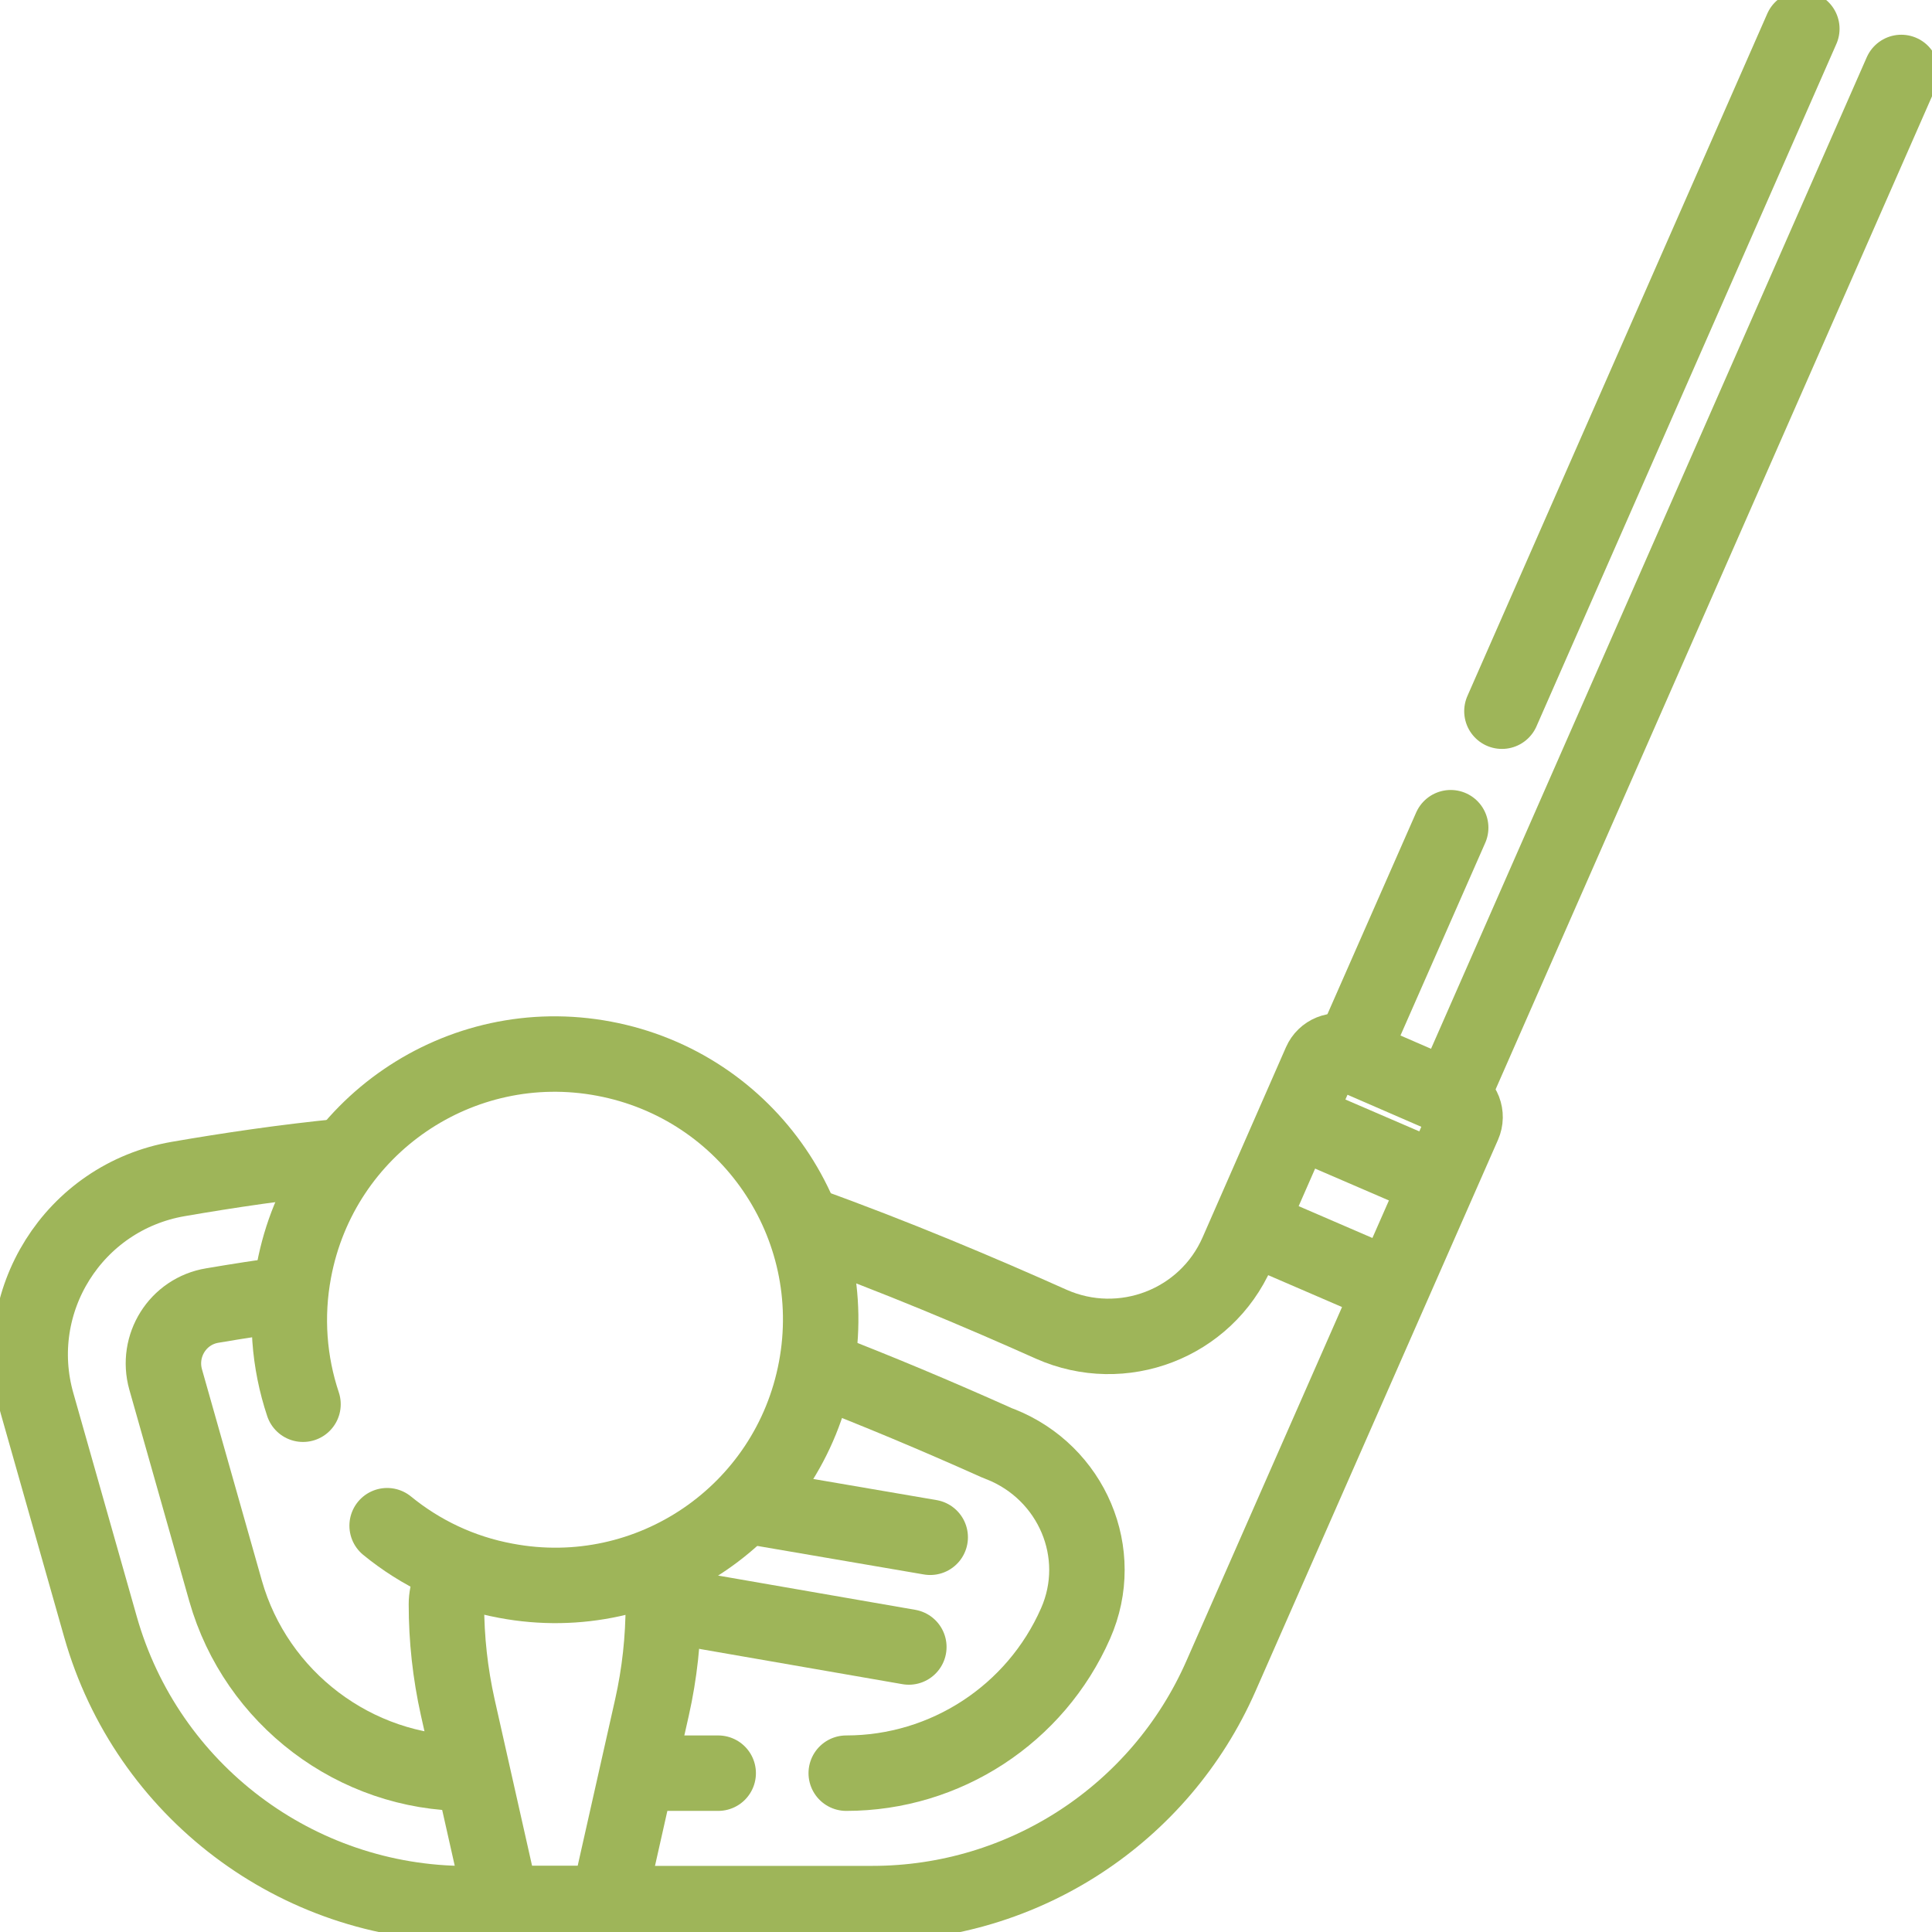 <?xml version="1.0" encoding="UTF-8"?>
<!-- Generator: Adobe Illustrator 27.2.0, SVG Export Plug-In . SVG Version: 6.00 Build 0)  -->
<svg xmlns:svg="http://www.w3.org/2000/svg" xmlns="http://www.w3.org/2000/svg" xmlns:xlink="http://www.w3.org/1999/xlink" version="1.1" id="svg2859" x="0px" y="0px" viewBox="0 0 682.7 682.7" style="enable-background:new 0 0 682.7 682.7;" xml:space="preserve">
<style type="text/css">
	.st0{clip-path:url(#SVGID_00000024707420248052588900000009001423442033466027_);}
	.st1{fill:none;stroke:#9EB559;stroke-width:20;stroke-linecap:round;stroke-linejoin:round;stroke-miterlimit:13.333;}
	.st2{clip-path:url(#SVGID_00000080889557824831750960000008016542105648723902_);}
</style>
<g id="g2865" transform="matrix(1.333,0,0,-1.333,0,682.667)">
	<g id="g2867">
		<g>
			<defs>
				<rect id="SVGID_1_" x="-85.3" y="-85.3" width="682.7" height="682.7"></rect>
			</defs>
			<clipPath id="SVGID_00000019663924654669190100000014251070210983951758_">
				<use xlink:href="#SVGID_1_" style="overflow:visible;"></use>
			</clipPath>
			<g id="g2869" style="clip-path:url(#SVGID_00000019663924654669190100000014251070210983951758_);">
				<g id="g2875" transform="translate(477.646,504.497)">
					<path id="path2877" class="st1" d="M0,0l-79.5-180.9"></path>
				</g>
				<g id="g2879" transform="translate(384.61,221.22)">
					<path id="path2881" class="st1" d="M0,0l119.4,271.7"></path>
				</g>
			</g>
			<use xlink:href="#SVGID_1_" style="overflow:visible;fill:none;stroke:#9EB559;stroke-miterlimit:10;"></use>
		</g>
	</g>
	<g id="g2883" transform="translate(384.562,292.714)">
		<path id="path2885" class="st1" d="M0,0l-26.4-60"></path>
	</g>
	<g id="g2887" transform="translate(368.647,170.975)">
		<path id="path2889" class="st1" d="M0,0l-37.3,16.1"></path>
	</g>
	<g id="g2891" transform="translate(343.829,215.298)">
		<path id="path2893" class="st1" d="M0,0l37.1-16"></path>
	</g>
	<g id="g2895">
		<g>
			<defs>
				<rect id="SVGID_00000102525766936006739260000007924962575573843127_" x="-85.3" y="-85.3" width="682.7" height="682.7"></rect>
			</defs>
			<clipPath id="SVGID_00000106839926435705160160000018443337449624568470_">
				<use xlink:href="#SVGID_00000102525766936006739260000007924962575573843127_" style="overflow:visible;"></use>
			</clipPath>
			<g id="g2897" style="clip-path:url(#SVGID_00000106839926435705160160000018443337449624568470_);">
				<g id="g2903" transform="translate(162.054,7.504)">
					<path id="path2905" class="st1" d="M0,0h69.2c40.1,0,76.3,23.7,92.4,60.3l64.3,146.2c1.1,2.5,0,5.5-2.6,6.6l-28.8,12.5       c-2.5,1.1-5.4-0.1-6.5-2.6l-22.1-50.4c-8.3-18.9-30.4-27.4-49.3-19c-18.1,8.1-41.4,18-65.4,26.6"></path>
				</g>
				<g id="g2907" transform="translate(90.53,205.586)">
					<path id="path2909" class="st1" d="M0,0c-15.2-1.5-30-3.7-43.3-6C-71-10.8-88.4-38.5-80.7-65.5l16.8-59.2       c12.3-43.4,52-73.4,97.1-73.4h9"></path>
				</g>
				<g id="g2911" transform="translate(170.786,42.079)">
					<path id="path2913" class="st1" d="M0,0h19.6"></path>
				</g>
				<g id="g2915" transform="translate(76.71,169.15)">
					<path id="path2917" class="st1" d="M0,0c-7-0.9-13.9-2-20.4-3.1c-9.2-1.5-14.9-10.7-12.4-19.6l15.9-56.1       c8.1-28.4,34.3-48.3,63.9-48.3"></path>
				</g>
				<g id="g2919" transform="translate(224.328,42.079)">
					<path id="path2921" class="st1" d="M0,0c26.3,0,50.2,15.6,60.8,39.7c8.2,18.6-1,40-19.9,47.5c-0.3,0.1-0.6,0.2-0.8,0.3       c-16.5,7.4-32.3,14-47.1,19.7"></path>
				</g>
				<g id="g2923" transform="translate(122.042,95.752)">
					<path id="path2925" class="st1" d="M0,0c-2.3-2.3-3.7-5.4-3.7-8.9c0-9.2,1-18.3,3-27.3l11.7-52h28.1l11.7,52       c2,8.9,3,18.1,3,27.3c0,3.5-1.4,6.6-3.7,8.9"></path>
				</g>
				<g id="g2927" transform="translate(102.624,107.681)">
					<path id="path2929" class="st1" d="M0,0c8.8-7.2,19.5-12.4,31.5-14.6c38.2-7.2,75,17.9,82.2,56.2c7.2,38.2-17.9,75-56.2,82.2       c-38.2,7.2-75-17.9-82.2-56.2C-27,55.4-26,43.3-22.3,32.2"></path>
				</g>
				<g id="g2931" transform="translate(199.888,112.613)">
					<path id="path2933" class="st1" d="M0,0l46.7-8"></path>
				</g>
				<g id="g2935" transform="translate(177.024,86.628)">
					<path id="path2937" class="st1" d="M0,0l63.9-11.1"></path>
				</g>
			</g>
			
				<use xlink:href="#SVGID_00000102525766936006739260000007924962575573843127_" style="overflow:visible;fill:none;stroke:#9EB559;stroke-miterlimit:10;"></use>
		</g>
	</g>
</g>
</svg>
